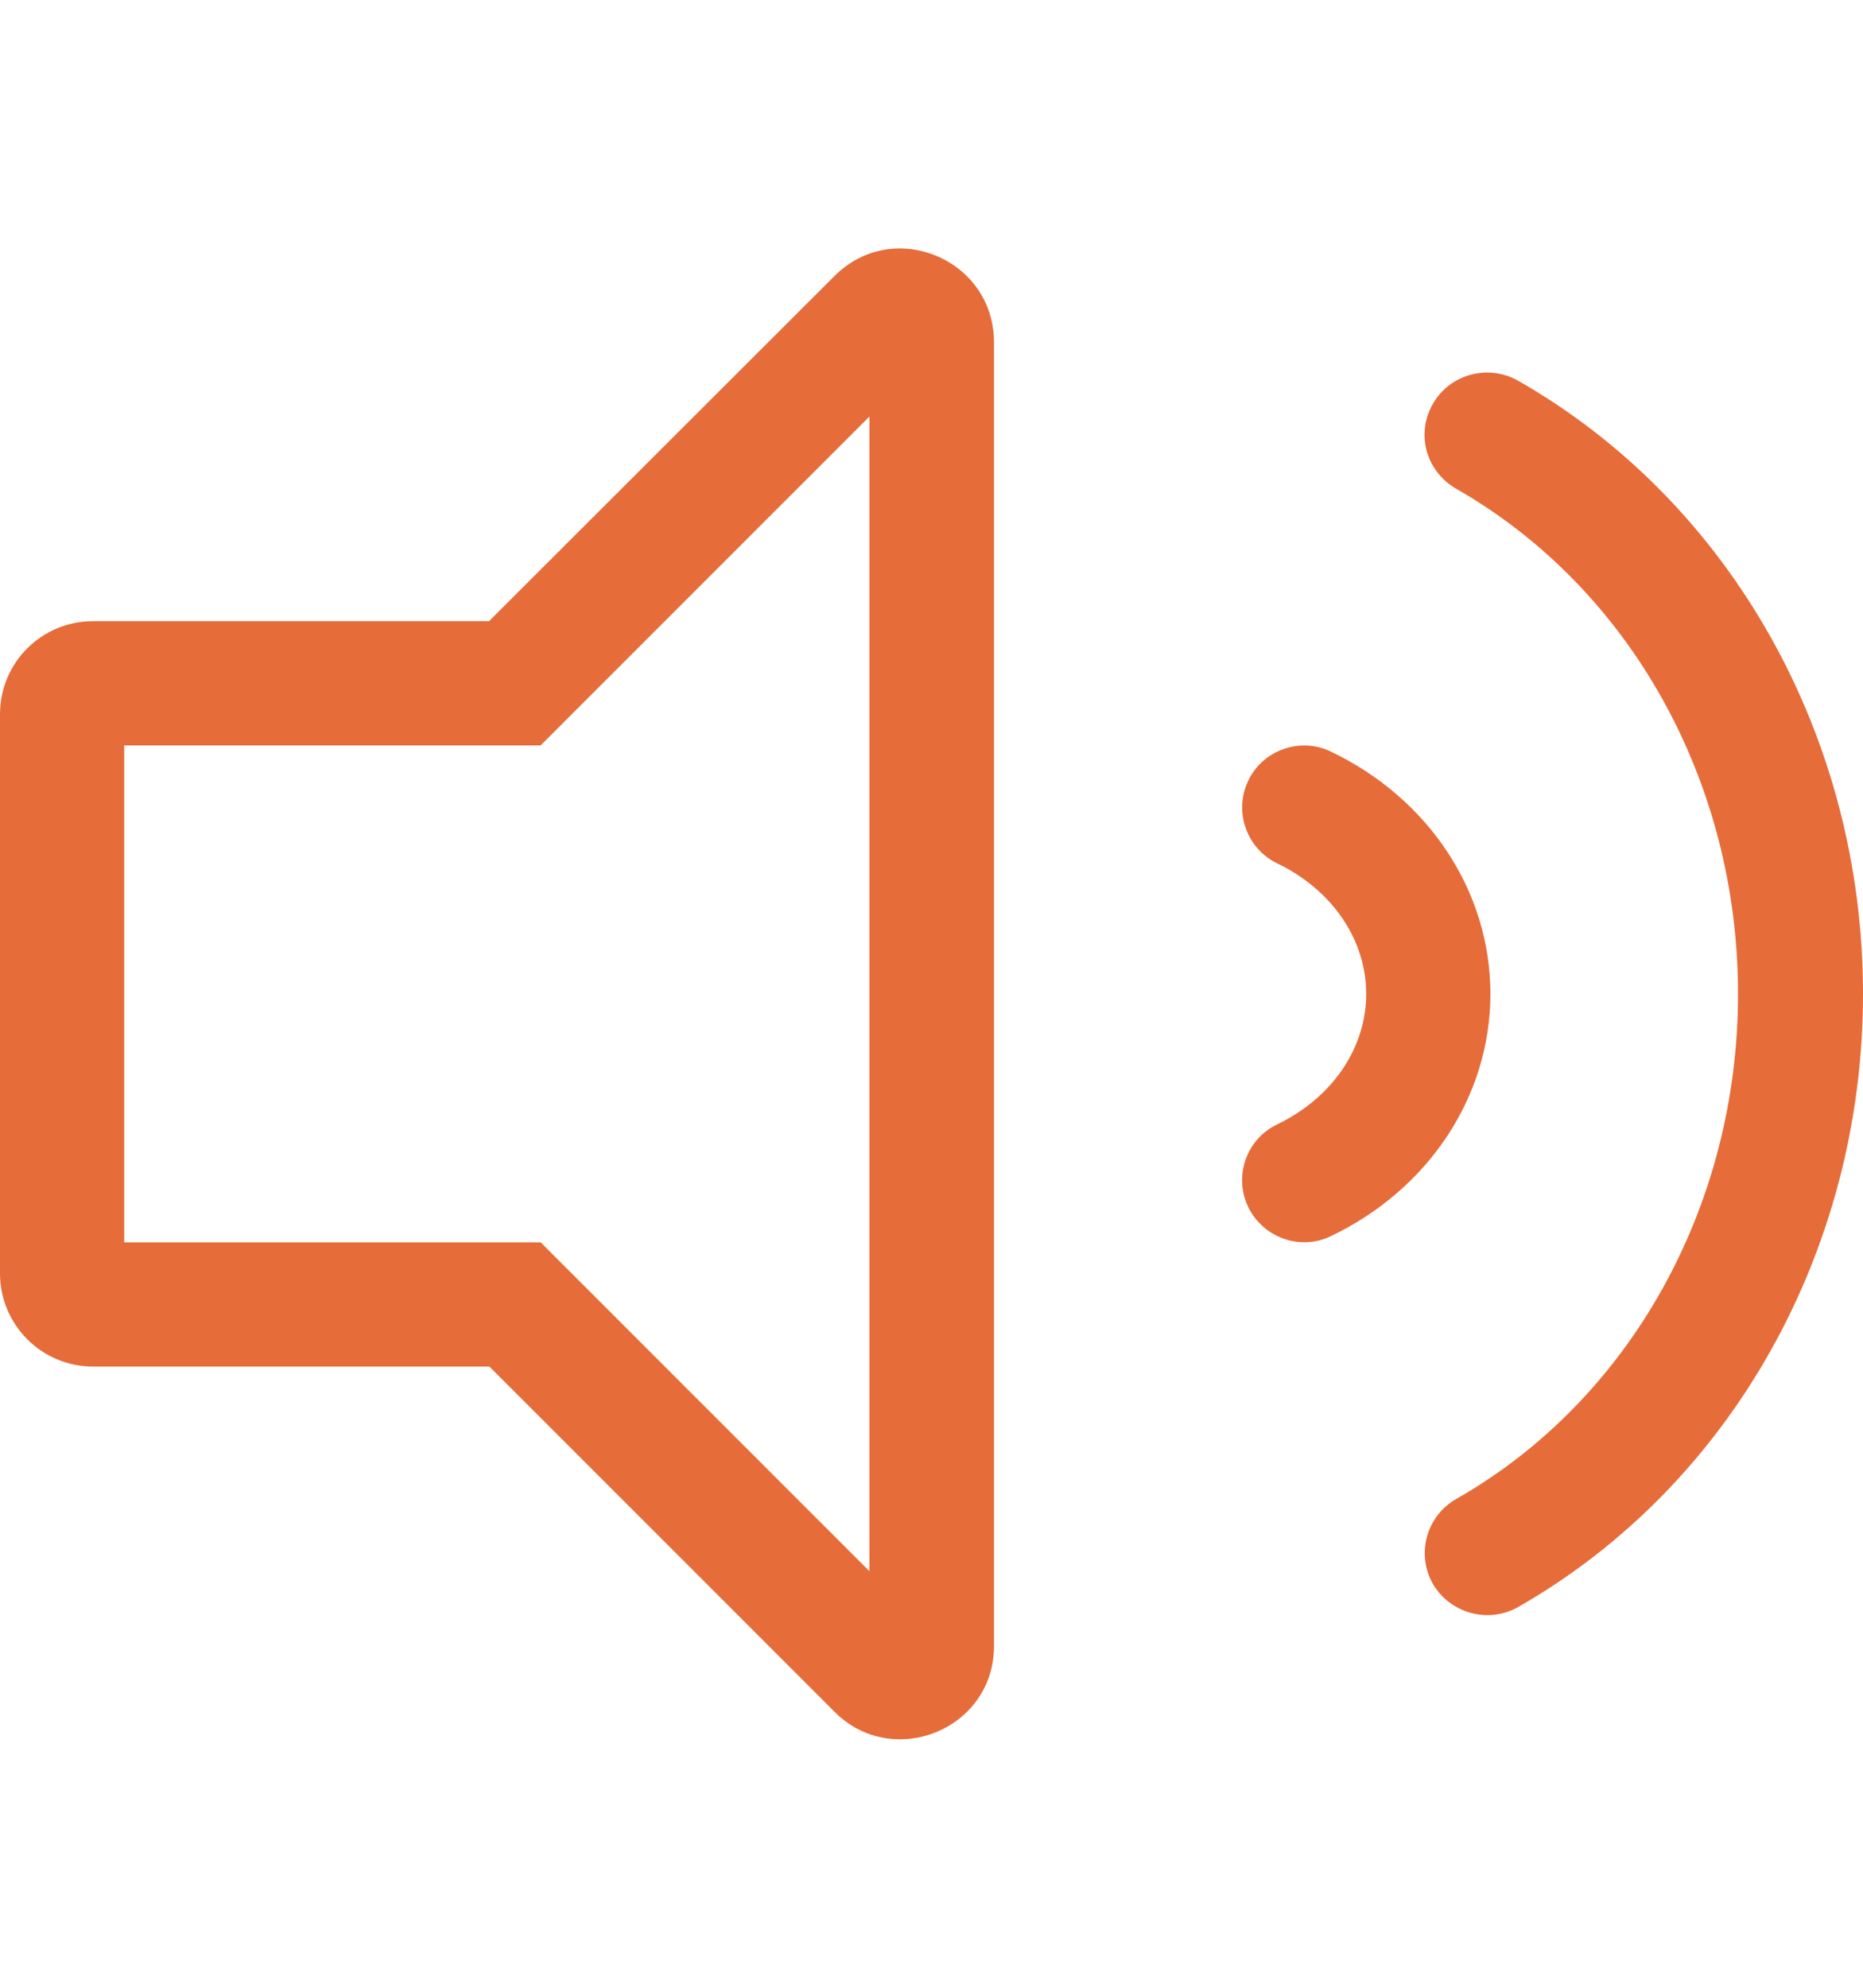 <?xml version="1.0" encoding="utf-8"?>
<!-- Generator: Adobe Illustrator 23.0.2, SVG Export Plug-In . SVG Version: 6.00 Build 0)  -->
<svg version="1.1" id="Layer_1" focusable="false" xmlns="http://www.w3.org/2000/svg" xmlns:xlink="http://www.w3.org/1999/xlink"
	 x="0px" y="0px" viewBox="0 0 480 512" style="enable-background:new 0 0 480 512;" xml:space="preserve">
<style type="text/css">
	.st0{fill:#E66C39;}
</style>
<path class="st0" d="M342.9,193.6c-7.8-3.8-17.5-0.5-21.3,7.5c-3.8,8-0.4,17.5,7.5,21.3c14.1,6.8,22.9,19.6,22.9,33.6
	s-8.8,26.8-22.9,33.6c-8,3.8-11.3,13.4-7.5,21.3c3.9,8,13.5,11.3,21.3,7.5c25.3-12.1,41.1-36.1,41.1-62.4S368.2,205.7,342.9,193.6z
	 M231.8,64c-5.9,0-11.9,2.2-16.8,7.1l-89,88.9H24c-13.3,0-24,10.7-24,24v144c0,13.2,10.7,24,24,24h102.1l89,89
	c4.9,4.9,10.9,7,16.8,7c12.3,0,24.2-9.5,24.2-24V88C256,73.5,244.1,64,231.8,64z M224,404.7L139.3,320H32V192h107.3l84.7-84.7V404.7
	L224,404.7z M480,256c0-66.1-34-126.6-88.8-157.9c-7.7-4.4-17.6-1.8-22,5.9c-4.5,7.7-1.8,17.4,6,21.9
	c44.8,25.6,72.6,75.4,72.6,130.1s-27.8,104.6-72.6,130.1c-7.7,4.4-10.4,14.2-6,21.9c4.3,7.4,14.1,10.4,22,5.9
	C446,382.6,480,322.1,480,256L480,256z"/>
</svg>
